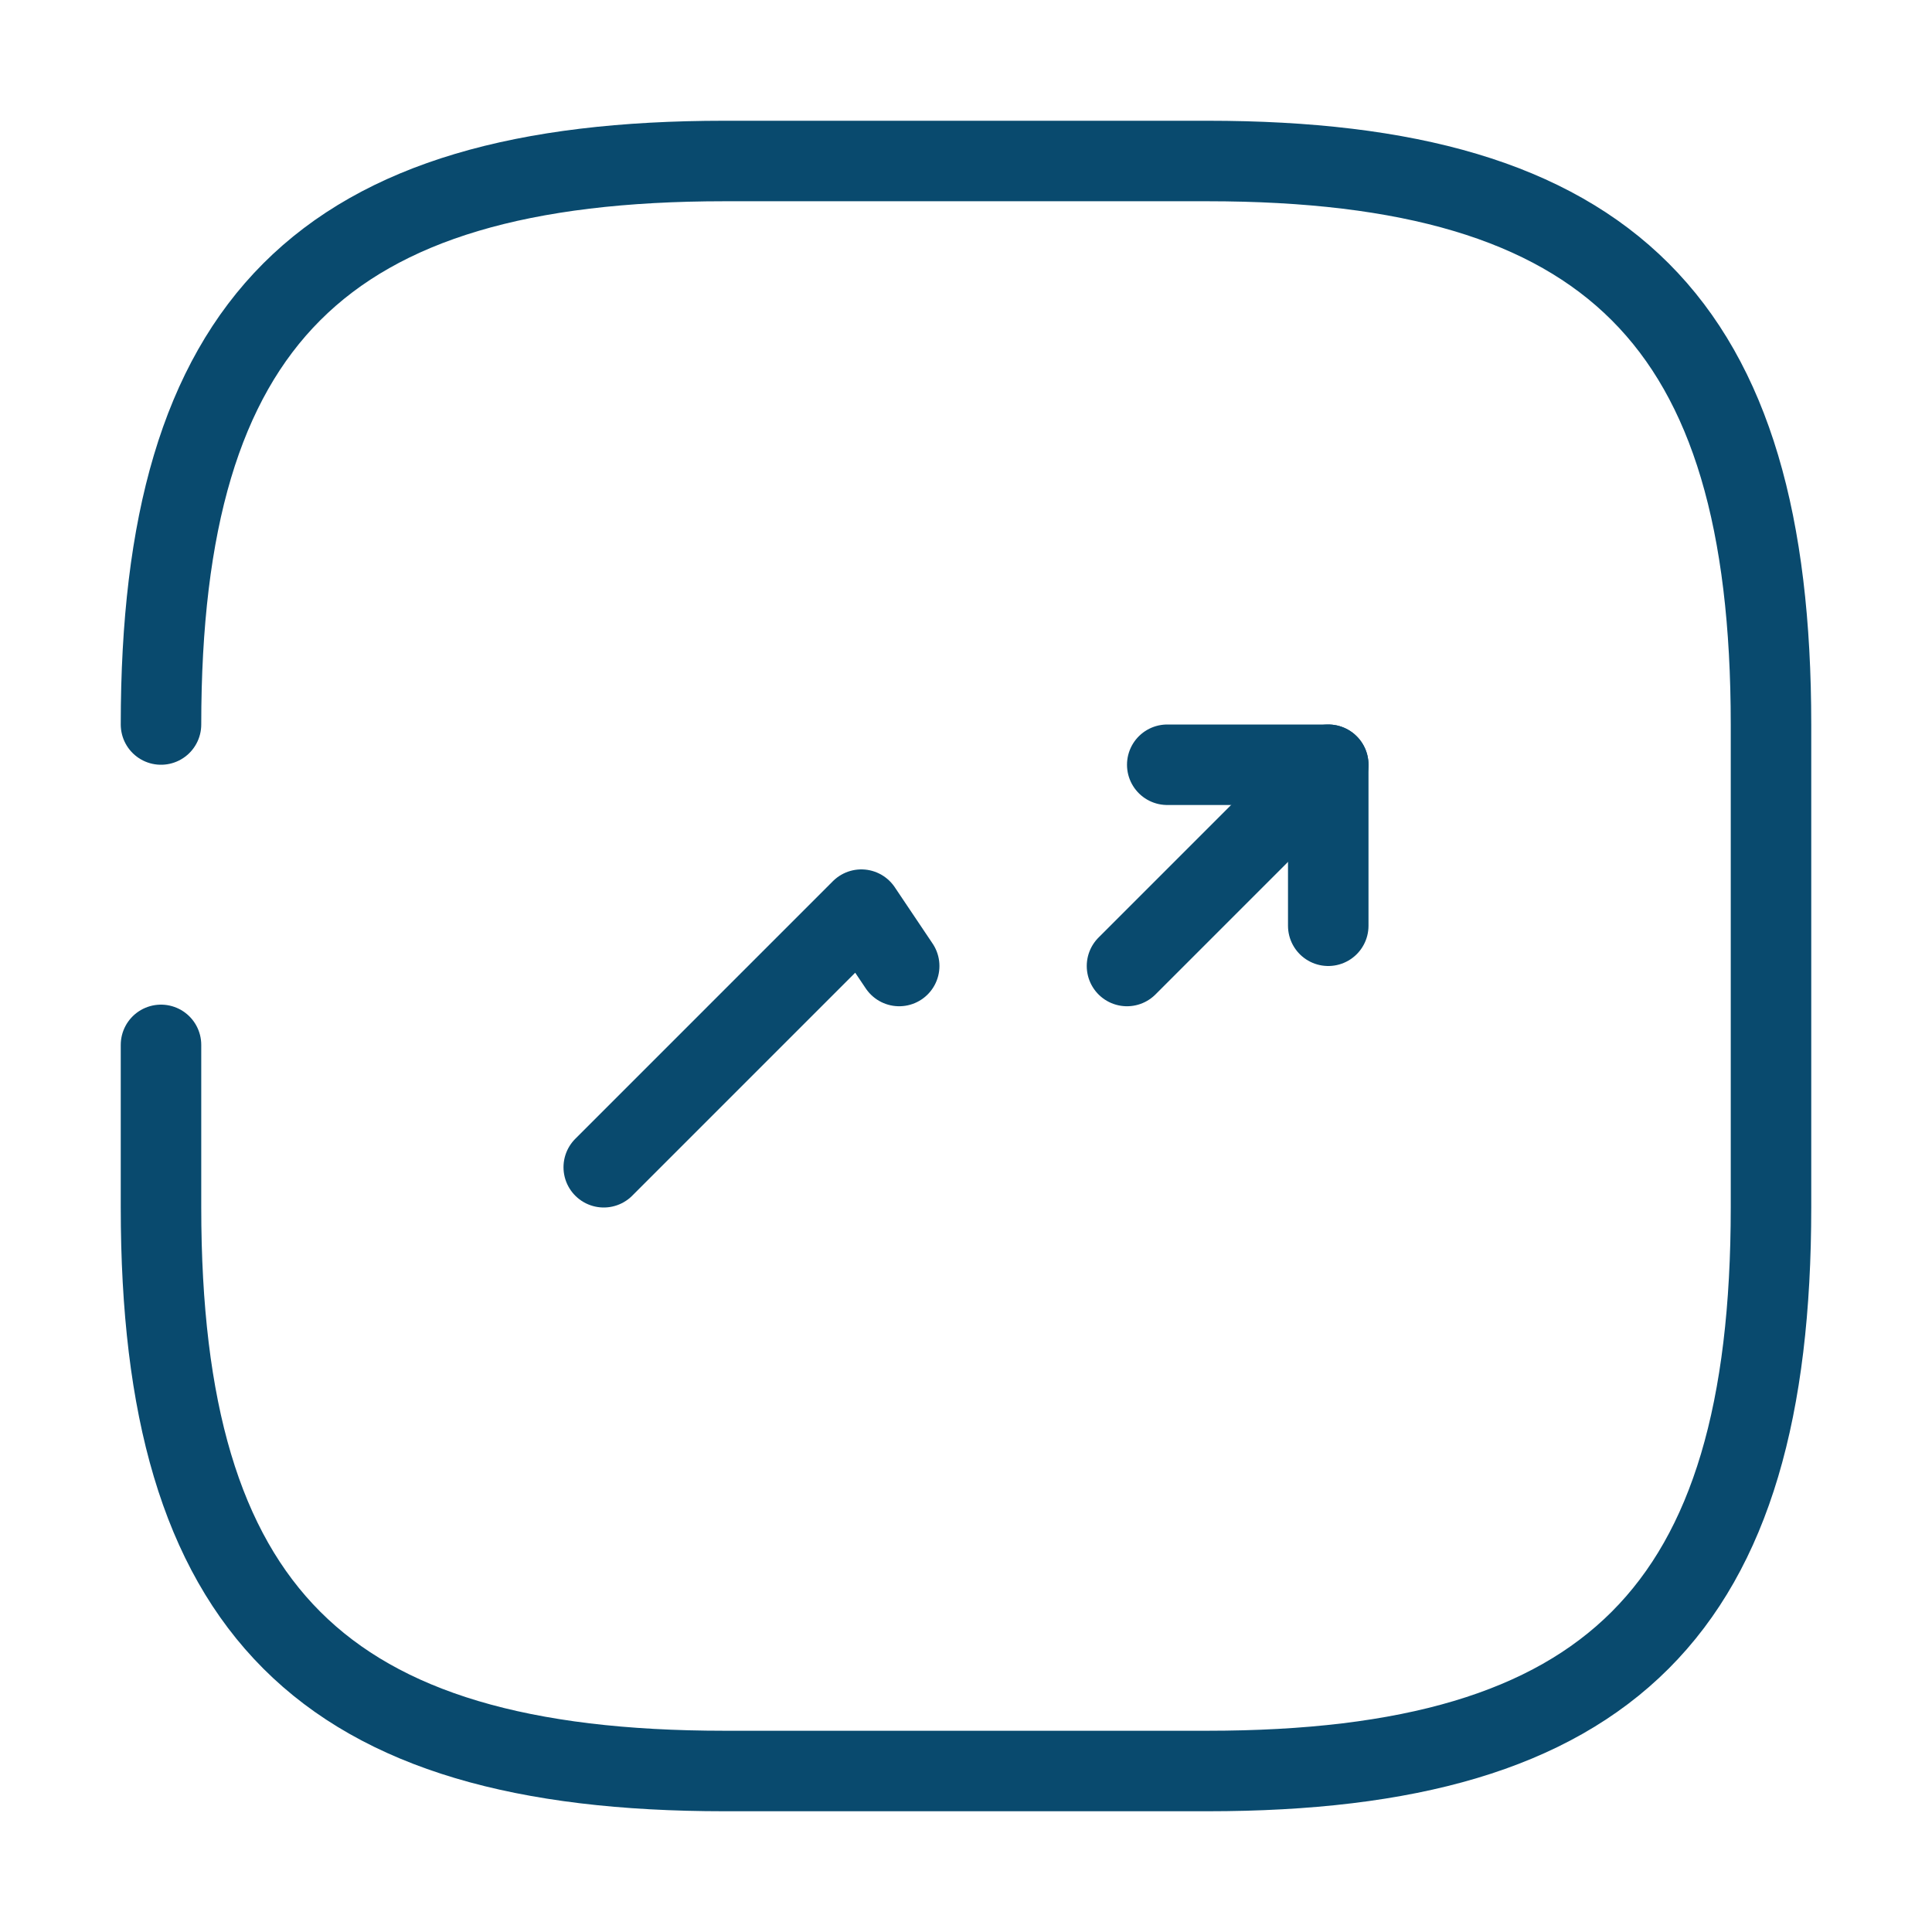<svg width="48" height="48" viewBox="0 0 48 48" fill="none" xmlns="http://www.w3.org/2000/svg">
<path d="M4 25.96V30C4 40 8 44 18 44H30C40 44 44 40 44 30V18C44 8 40 4 30 4H18C8 4 4 8 4 18" stroke="#094A6E" stroke-width="2" stroke-linecap="round" stroke-linejoin="round"/>
<path d="M22.34 24L21.4 22.6L15 29" stroke="#094A6E" stroke-width="2" stroke-linecap="round" stroke-linejoin="round"/>
<path d="M33 19L29.98 22.02L28 24" stroke="#094A6E" stroke-width="2" stroke-linecap="round" stroke-linejoin="round"/>
<path d="M29 19H33V23" stroke="#094A6E" stroke-width="2" stroke-linecap="round" stroke-linejoin="round"/>
</svg>
